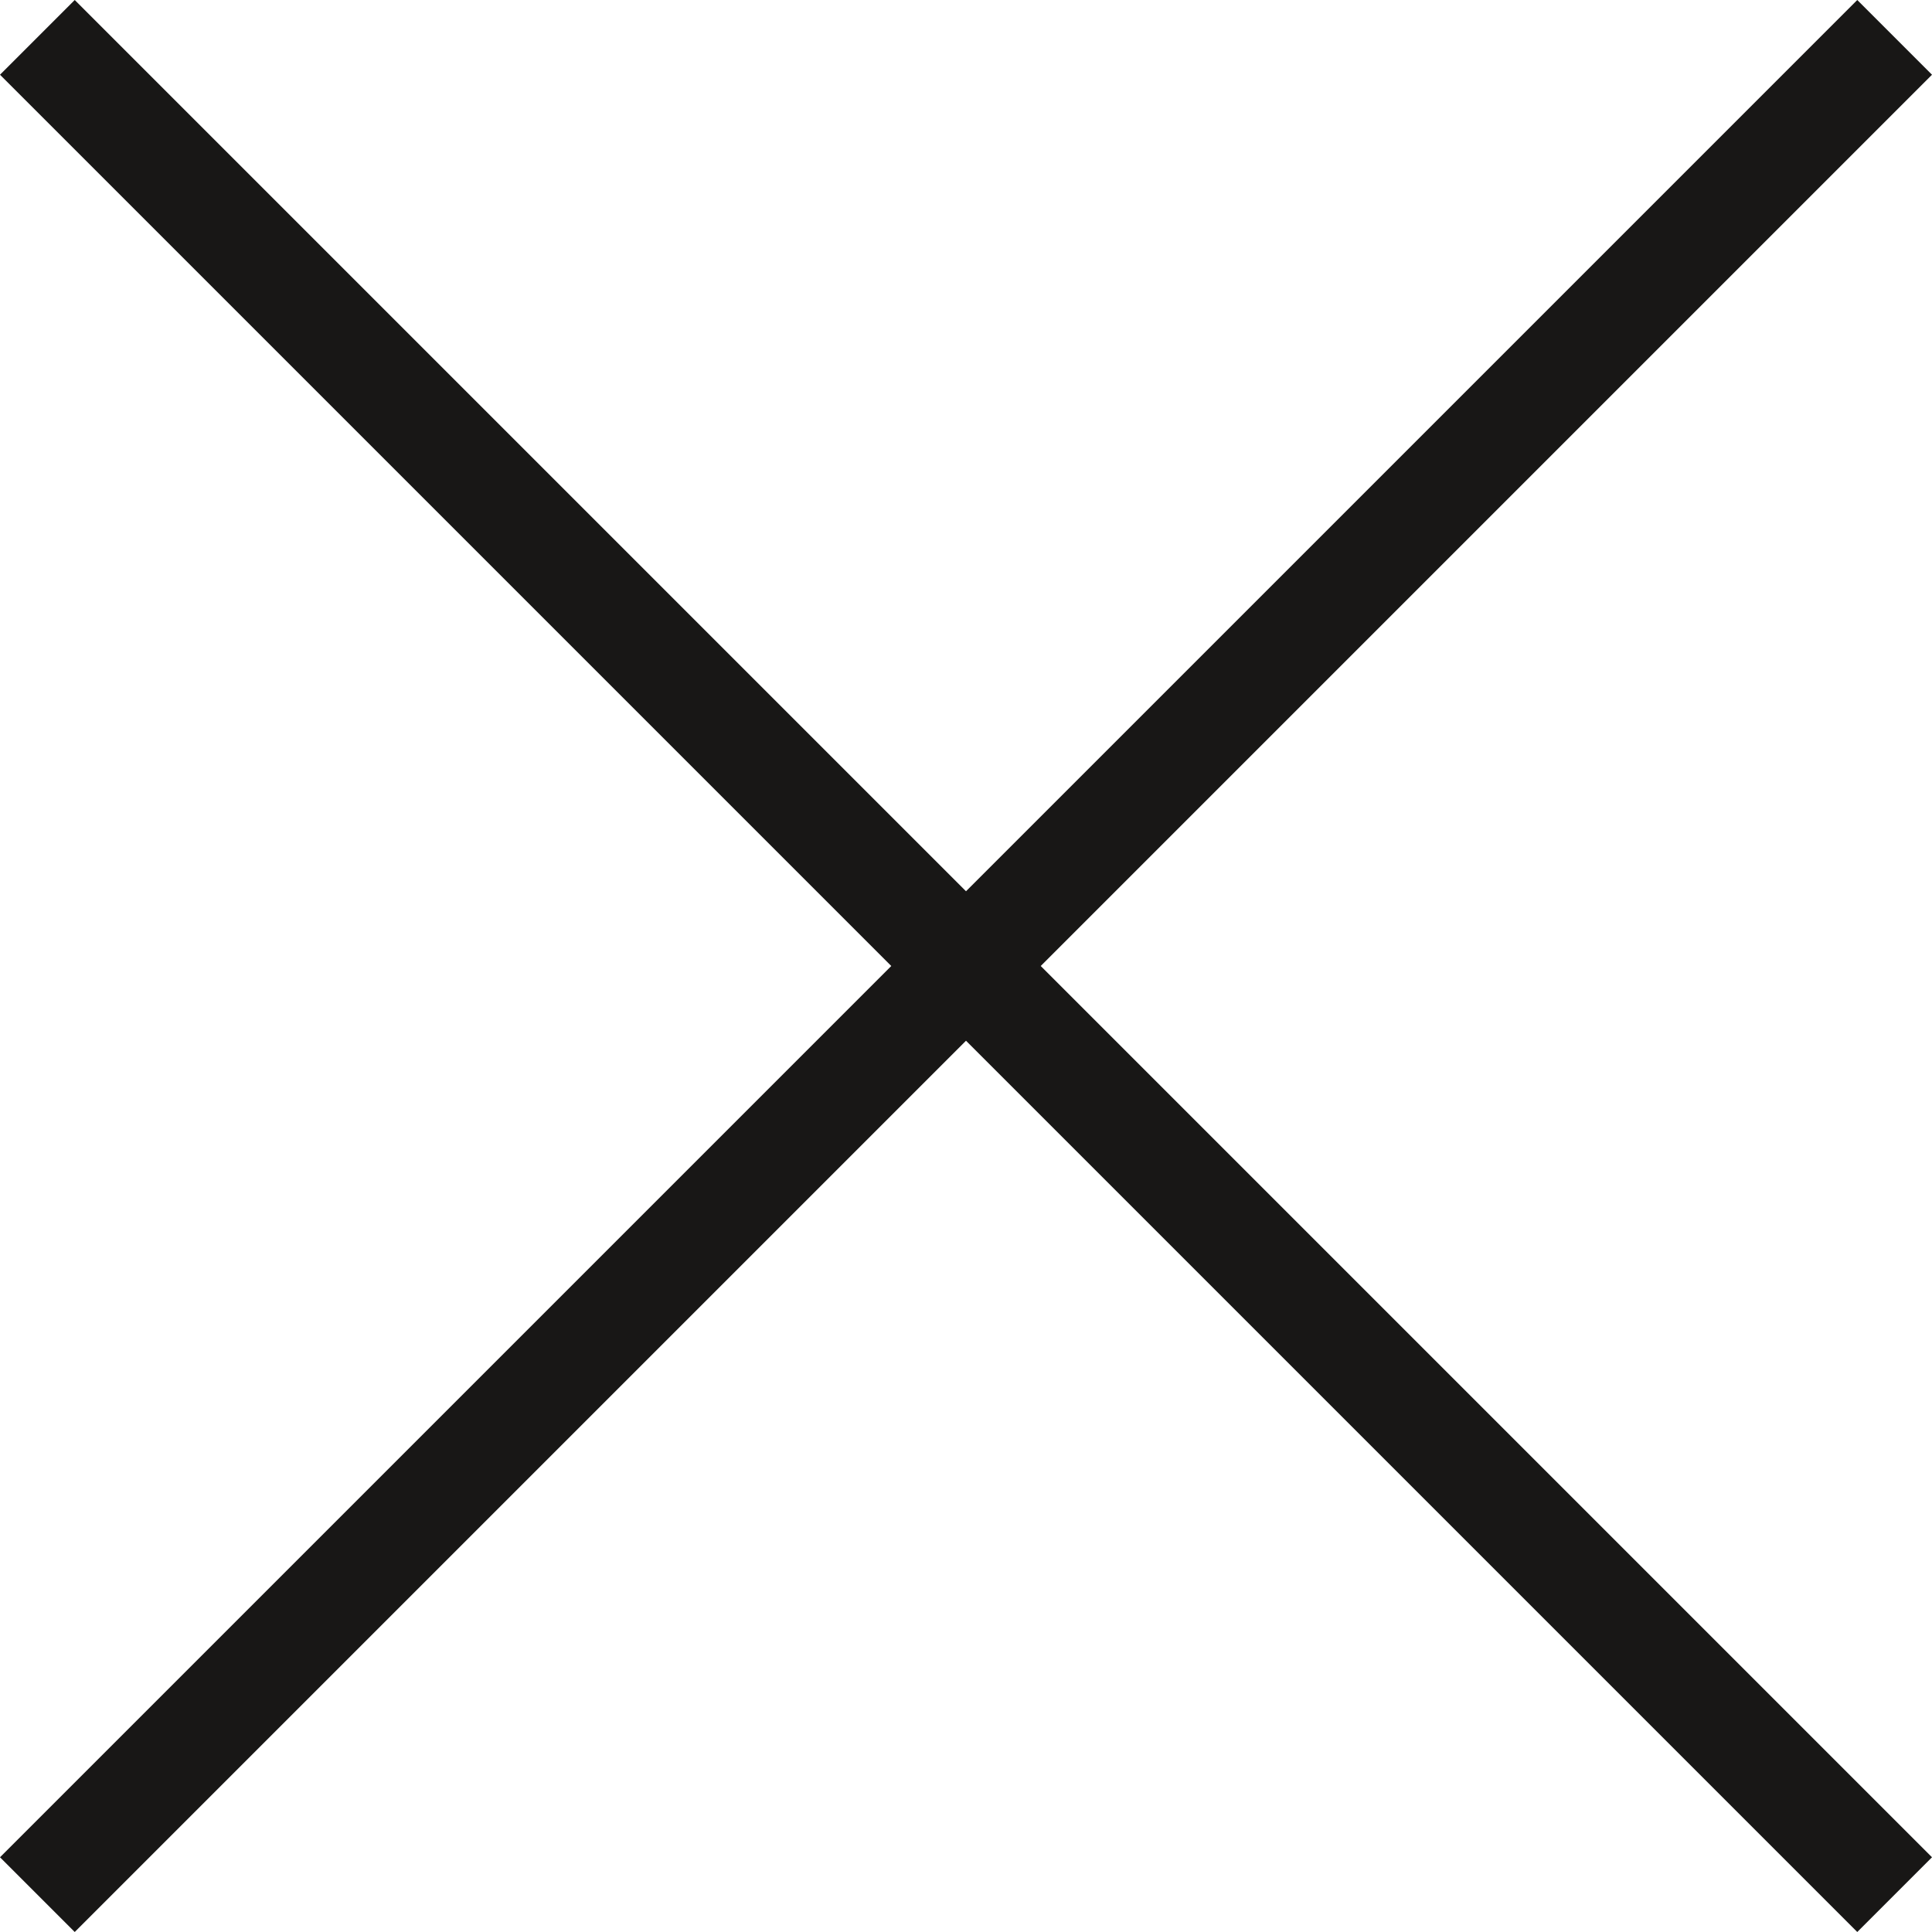 <svg xmlns="http://www.w3.org/2000/svg" width="22" height="22"><path fill="#181716" d="M22 .851L21.149 0 11 10.149.851 0 0 .851 10.149 11 0 21.149.851 22 11 11.851 21.149 22l.851-.851L11.851 11z"/></svg>